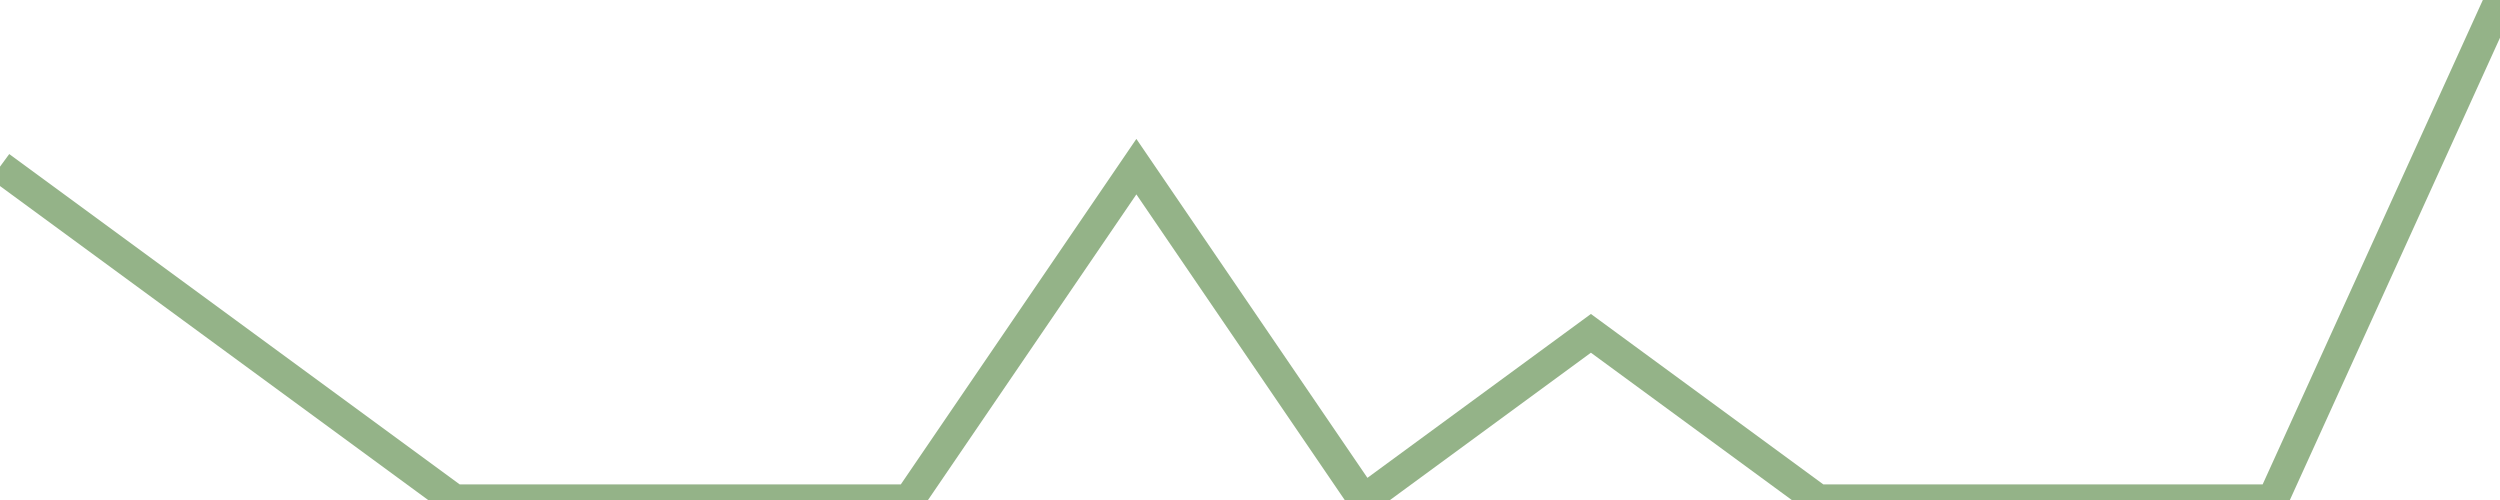<?xml version="1.0" encoding="utf-8"?>
      <svg
        height="100%"
        preserveAspectRatio="none"
        version="1.1"
        viewBox="0 0 80 16"
        x="0px"
        xml:space="preserve"
        xmlns="http://www.w3.org/2000/svg"
        xmlns:xlink="http://www.w3.org/1999/xlink"
        y="0px"
        width="100%"
      >
        <title>Sparkline</title>
        <desc>A line graph representation of a value's change over time.</desc>
        
        
        <path
          d="M 0,5.333 L 7.273,10.667 L 14.546,16 L 21.818,16 L 29.091,16 L 36.364,5.333 L 43.636,16 L 50.909,10.667 L 58.182,16 L 65.454,16 L 72.727,16 L 80,0"
          fill="transparent"
          stroke="#94b388"
          stroke-width="1"
        />
      
      </svg>
    